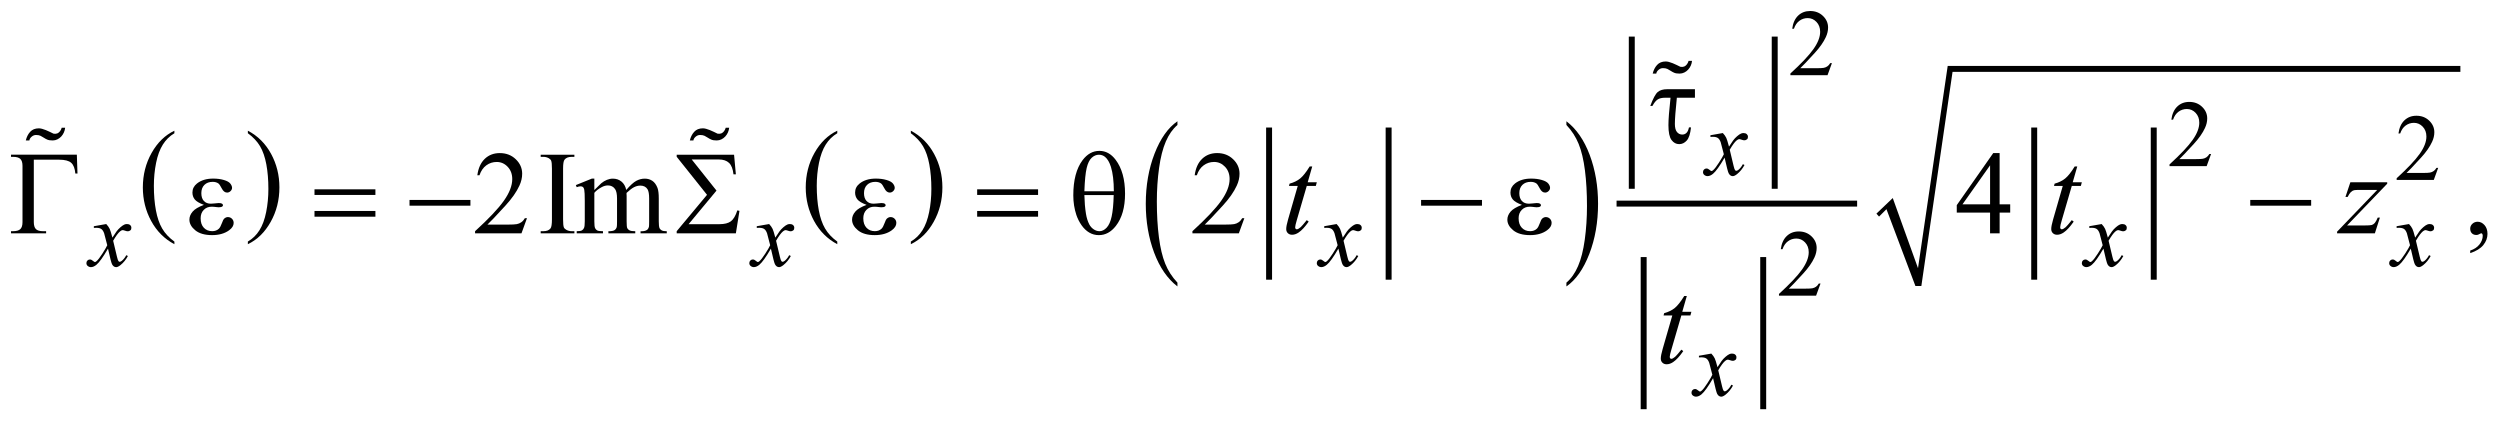 <?xml version="1.0" encoding="UTF-8"?>
<!DOCTYPE svg PUBLIC '-//W3C//DTD SVG 1.0//EN'
          'http://www.w3.org/TR/2001/REC-SVG-20010904/DTD/svg10.dtd'>
<svg stroke-dasharray="none" shape-rendering="auto" xmlns="http://www.w3.org/2000/svg" font-family="'Dialog'" text-rendering="auto" width="358" fill-opacity="1" color-interpolation="auto" color-rendering="auto" preserveAspectRatio="xMidYMid meet" font-size="12px" viewBox="0 0 358 61" fill="black" xmlns:xlink="http://www.w3.org/1999/xlink" stroke="black" image-rendering="auto" stroke-miterlimit="10" stroke-linecap="square" stroke-linejoin="miter" font-style="normal" stroke-width="1" height="61" stroke-dashoffset="0" font-weight="normal" stroke-opacity="1"
><!--Generated by the Batik Graphics2D SVG Generator--><defs id="genericDefs"
  /><g
  ><defs id="defs1"
    ><clipPath clipPathUnits="userSpaceOnUse" id="clipPath1"
      ><path d="M-1 -1 L226.03 -1 L226.03 37.184 L-1 37.184 L-1 -1 Z"
      /></clipPath
      ><clipPath clipPathUnits="userSpaceOnUse" id="clipPath2"
      ><path d="M3.704 -0 L3.704 33.504 L212.065 33.504 L212.065 -0 Z"
      /></clipPath
    ></defs
    ><g transform="scale(1.576,1.576) translate(1,1) matrix(1.08,0,0,1.08,-4,0)"
    ><path d="M17.45 19.399 L17.45 19.62 C16.614 19.176 15.962 18.524 15.496 17.665 C15.03 16.807 14.796 15.867 14.796 14.846 C14.796 13.783 15.041 12.816 15.531 11.943 C16.022 11.07 16.661 10.446 17.449 10.071 L17.449 10.286 C17.054 10.518 16.731 10.836 16.478 11.239 C16.225 11.642 16.036 12.154 15.911 12.773 C15.786 13.393 15.723 14.039 15.723 14.712 C15.723 15.474 15.781 16.162 15.896 16.776 C16.011 17.391 16.188 17.901 16.425 18.305 C16.663 18.71 17.004 19.075 17.45 19.399 Z" stroke="none" clip-path="url(#clipPath2)"
    /></g
    ><g transform="matrix(1.702,0,0,1.702,-4.727,1.576)"
    ><path d="M23.632 10.285 L23.632 10.07 C24.468 10.51 25.12 11.16 25.586 12.019 C26.052 12.878 26.286 13.818 26.286 14.839 C26.286 15.902 26.041 16.869 25.55 17.744 C25.06 18.618 24.421 19.243 23.632 19.619 L23.632 19.398 C24.029 19.166 24.355 18.848 24.608 18.445 C24.861 18.043 25.049 17.532 25.172 16.914 C25.296 16.296 25.358 15.648 25.358 14.972 C25.358 14.214 25.301 13.527 25.187 12.91 C25.073 12.294 24.897 11.783 24.658 11.378 C24.419 10.975 24.077 10.61 23.632 10.285 Z" stroke="none" clip-path="url(#clipPath2)"
    /></g
    ><g transform="matrix(1.702,0,0,1.702,-4.727,1.576)"
    ><path d="M73.223 19.399 L73.223 19.62 C72.387 19.176 71.735 18.524 71.269 17.665 C70.803 16.807 70.569 15.867 70.569 14.846 C70.569 13.783 70.814 12.816 71.304 11.943 C71.795 11.07 72.434 10.446 73.222 10.071 L73.222 10.286 C72.827 10.518 72.504 10.836 72.251 11.239 C71.998 11.642 71.809 12.154 71.684 12.773 C71.559 13.393 71.496 14.039 71.496 14.712 C71.496 15.474 71.554 16.162 71.669 16.776 C71.784 17.391 71.961 17.901 72.198 18.305 C72.436 18.71 72.777 19.075 73.223 19.399 Z" stroke="none" clip-path="url(#clipPath2)"
    /></g
    ><g transform="matrix(1.702,0,0,1.702,-4.727,1.576)"
    ><path d="M79.413 10.285 L79.413 10.07 C80.249 10.51 80.901 11.16 81.367 12.019 C81.833 12.878 82.067 13.818 82.067 14.839 C82.067 15.902 81.822 16.869 81.331 17.744 C80.841 18.618 80.202 19.243 79.413 19.619 L79.413 19.398 C79.81 19.166 80.136 18.848 80.389 18.445 C80.642 18.043 80.83 17.532 80.953 16.914 C81.077 16.296 81.139 15.648 81.139 14.972 C81.139 14.214 81.082 13.527 80.968 12.91 C80.854 12.294 80.678 11.783 80.439 11.378 C80.2 10.975 79.858 10.61 79.413 10.285 Z" stroke="none" clip-path="url(#clipPath2)"
    /></g
    ><g stroke-width="0.5" transform="matrix(1.702,0,0,1.702,-4.727,1.576)"
    ><line y2="22.356" fill="none" x1="109.554" clip-path="url(#clipPath2)" x2="109.554" y1="10.054"
    /></g
    ><g stroke-width="0.5" transform="matrix(1.702,0,0,1.702,-4.727,1.576)"
    ><line y2="22.356" fill="none" x1="119.611" clip-path="url(#clipPath2)" x2="119.611" y1="10.054"
    /></g
    ><g stroke-width="0.5" transform="matrix(1.702,0,0,1.702,-4.727,1.576)"
    ><path d="M101.842 22.853 L101.842 23.173 C101.003 22.527 100.349 21.579 99.881 20.329 C99.413 19.079 99.179 17.711 99.179 16.225 C99.179 14.679 99.425 13.271 99.917 12.001 C100.409 10.731 101.051 9.823 101.842 9.276 L101.842 9.589 C101.446 9.927 101.121 10.39 100.867 10.976 C100.613 11.562 100.423 12.307 100.298 13.209 C100.173 14.111 100.11 15.052 100.11 16.03 C100.11 17.139 100.168 18.14 100.284 19.035 C100.4 19.93 100.576 20.672 100.815 21.261 C101.053 21.85 101.395 22.381 101.842 22.853 Z" stroke="none" clip-path="url(#clipPath2)"
    /></g
    ><g stroke-width="0.5" transform="matrix(1.702,0,0,1.702,-4.727,1.576)"
    ><path d="M134.569 9.589 L134.569 9.276 C135.409 9.917 136.062 10.863 136.53 12.113 C136.998 13.363 137.232 14.732 137.232 16.217 C137.232 17.763 136.986 19.172 136.494 20.445 C136.002 21.718 135.36 22.628 134.569 23.174 L134.569 22.854 C134.968 22.516 135.295 22.054 135.548 21.467 C135.802 20.881 135.99 20.138 136.114 19.238 C136.238 18.339 136.3 17.397 136.3 16.413 C136.3 15.309 136.243 14.309 136.129 13.412 C136.015 12.515 135.838 11.772 135.599 11.183 C135.359 10.592 135.017 10.062 134.569 9.589 Z" stroke="none" clip-path="url(#clipPath2)"
    /></g
    ><g stroke-width="0.5" transform="matrix(1.702,0,0,1.702,-4.727,1.576)"
    ><line y2="14.707" fill="none" x1="140.069" clip-path="url(#clipPath2)" x2="140.069" y1="2.403"
    /></g
    ><g stroke-width="0.5" transform="matrix(1.702,0,0,1.702,-4.727,1.576)"
    ><line y2="14.707" fill="none" x1="152.095" clip-path="url(#clipPath2)" x2="152.095" y1="2.403"
    /></g
    ><g stroke-width="0.5" transform="matrix(1.702,0,0,1.702,-4.727,1.576)"
    ><line y2="33.254" fill="none" x1="141.069" clip-path="url(#clipPath2)" x2="141.069" y1="20.952"
    /></g
    ><g stroke-width="0.5" transform="matrix(1.702,0,0,1.702,-4.727,1.576)"
    ><line y2="33.254" fill="none" x1="151.127" clip-path="url(#clipPath2)" x2="151.127" y1="20.952"
    /></g
    ><g stroke-width="0.5" transform="matrix(1.702,0,0,1.702,-4.727,1.576)"
    ><line y2="16.205" fill="none" x1="139.039" clip-path="url(#clipPath2)" x2="158.779" y1="16.205"
    /></g
    ><g stroke-width="0.5" transform="matrix(1.702,0,0,1.702,-4.727,1.576)"
    ><line y2="22.356" fill="none" x1="173.928" clip-path="url(#clipPath2)" x2="173.928" y1="10.054"
    /></g
    ><g stroke-width="0.5" transform="matrix(1.702,0,0,1.702,-4.727,1.576)"
    ><line y2="22.356" fill="none" x1="183.985" clip-path="url(#clipPath2)" x2="183.985" y1="10.054"
    /></g
    ><g stroke-width="0.5" transform="matrix(1.702,0,0,1.702,-4.727,1.576)"
    ><path d="M161.497 16.673 L160.872 17.297 L160.653 17.048 L162.027 15.737 L164.151 21.638 L166.65 4.62 L209.785 4.62 L209.785 5.12 L167.057 5.12 L164.433 23.137 L163.933 23.137 Z" fill-rule="evenodd" clip-path="url(#clipPath2)" stroke="none"
    /></g
    ><g stroke-width="0.5" transform="matrix(1.702,0,0,1.702,-4.727,1.576)"
    ><path d="M145.383 6.581 L145.383 7.298 L143.861 7.298 C143.75 8.368 143.695 9.102 143.695 9.499 C143.695 9.814 143.755 10.043 143.873 10.184 C143.992 10.326 144.141 10.396 144.32 10.396 C144.453 10.396 144.568 10.351 144.666 10.259 C144.764 10.168 144.836 10.012 144.881 9.791 L145.052 9.791 C144.996 10.325 144.878 10.693 144.696 10.896 C144.514 11.099 144.301 11.201 144.057 11.201 C143.799 11.201 143.585 11.085 143.412 10.852 C143.239 10.62 143.153 10.204 143.153 9.605 C143.153 9.134 143.212 8.364 143.329 7.297 L142.87 7.297 C142.606 7.297 142.4 7.345 142.251 7.441 C142.101 7.537 141.953 7.718 141.807 7.985 L141.626 7.985 C141.86 7.36 142.07 6.97 142.256 6.814 C142.441 6.658 142.704 6.58 143.046 6.58 L145.383 6.58 Z" stroke="none" clip-path="url(#clipPath2)"
    /></g
    ><g stroke-width="0.5" transform="matrix(1.702,0,0,1.702,-4.727,1.576)"
    ><path d="M9.243 12.091 L9.297 13.676 L9.116 13.676 C9.08 13.25 8.965 12.949 8.77 12.774 C8.575 12.598 8.235 12.51 7.75 12.51 L5.622 12.51 L5.622 17.755 C5.622 18.034 5.681 18.233 5.8 18.35 C5.919 18.467 6.116 18.526 6.393 18.526 L6.657 18.526 L6.657 18.707 L3.704 18.707 L3.704 18.526 L3.875 18.526 C4.161 18.526 4.365 18.467 4.487 18.35 C4.609 18.233 4.67 18.039 4.67 17.77 L4.67 13.027 C4.67 12.757 4.609 12.564 4.489 12.446 C4.368 12.329 4.164 12.27 3.874 12.27 L3.704 12.27 L3.704 12.09 L9.243 12.09 Z" stroke="none" clip-path="url(#clipPath2)"
    /></g
    ><g stroke-width="0.5" transform="matrix(1.702,0,0,1.702,-4.727,1.576)"
    ><path d="M19.934 16.311 C19.55 16.167 19.293 16.015 19.163 15.853 C19.033 15.69 18.968 15.496 18.968 15.272 C18.968 14.969 19.095 14.717 19.349 14.515 C19.694 14.24 20.148 14.1 20.711 14.1 C21.046 14.1 21.347 14.139 21.614 14.218 C21.881 14.296 22.062 14.398 22.158 14.523 C22.254 14.648 22.302 14.766 22.302 14.877 C22.302 14.979 22.26 15.07 22.175 15.152 C22.091 15.236 21.993 15.277 21.882 15.277 C21.703 15.277 21.554 15.16 21.436 14.927 C21.318 14.694 21.219 14.552 21.141 14.501 C21.014 14.416 20.858 14.374 20.673 14.374 C20.38 14.374 20.147 14.459 19.975 14.63 C19.803 14.8 19.717 15.032 19.717 15.325 C19.717 15.611 19.788 15.831 19.931 15.983 C20.075 16.136 20.271 16.212 20.522 16.212 C20.606 16.212 20.699 16.205 20.8 16.192 C20.959 16.17 21.085 16.158 21.175 16.158 C21.315 16.158 21.41 16.176 21.461 16.212 C21.511 16.248 21.537 16.29 21.537 16.339 C21.537 16.388 21.516 16.425 21.474 16.451 C21.415 16.493 21.313 16.514 21.166 16.514 C21.133 16.514 21.08 16.509 21.005 16.499 C20.836 16.477 20.698 16.465 20.59 16.465 C20.317 16.465 20.093 16.554 19.919 16.734 C19.745 16.913 19.658 17.148 19.658 17.441 C19.658 17.783 19.748 18.048 19.929 18.239 C20.11 18.429 20.343 18.524 20.63 18.524 C20.861 18.524 21.049 18.455 21.196 18.314 C21.28 18.233 21.37 18.064 21.465 17.807 C21.527 17.638 21.577 17.534 21.616 17.494 C21.72 17.39 21.83 17.338 21.948 17.338 C22.085 17.338 22.2 17.385 22.295 17.48 C22.39 17.575 22.437 17.692 22.437 17.832 C22.437 18.057 22.309 18.263 22.051 18.451 C21.677 18.722 21.2 18.856 20.621 18.856 C20.009 18.856 19.538 18.721 19.208 18.451 C18.878 18.181 18.713 17.882 18.713 17.554 C18.713 17.32 18.801 17.097 18.979 16.885 C19.152 16.675 19.472 16.484 19.934 16.311 Z" stroke="none" clip-path="url(#clipPath2)"
    /></g
    ><g stroke-width="0.5" transform="matrix(1.702,0,0,1.702,-4.727,1.576)"
    ><path d="M29.238 15.003 L34.363 15.003 L34.363 15.476 L29.238 15.476 L29.238 15.003 ZM29.238 16.824 L34.363 16.824 L34.363 17.306 L29.238 17.306 L29.238 16.824 Z" stroke="none" clip-path="url(#clipPath2)"
    /></g
    ><g stroke-width="0.5" transform="matrix(1.702,0,0,1.702,-4.727,1.576)"
    ><path d="M37.232 15.896 L42.357 15.896 L42.357 16.379 L37.232 16.379 L37.232 15.896 Z" stroke="none" clip-path="url(#clipPath2)"
    /></g
    ><g stroke-width="0.5" transform="matrix(1.702,0,0,1.702,-4.727,1.576)"
    ><path d="M64.69 18.707 L59.712 18.707 L59.712 18.526 L62.264 15.466 L59.712 12.266 L59.712 12.091 L64.539 12.091 L64.69 13.74 L64.49 13.74 C64.441 13.291 64.317 12.971 64.116 12.779 C63.915 12.587 63.627 12.491 63.25 12.491 L60.976 12.491 L63.06 15.111 L60.713 17.936 L63.299 17.936 C63.732 17.936 64.056 17.854 64.273 17.692 C64.489 17.529 64.669 17.223 64.813 16.775 L64.993 16.814 L64.69 18.707 Z" stroke="none" clip-path="url(#clipPath2)"
    /></g
    ><g stroke-width="0.5" transform="matrix(1.702,0,0,1.702,-4.727,1.576)"
    ><path d="M75.688 16.311 C75.304 16.167 75.047 16.015 74.917 15.853 C74.787 15.69 74.722 15.496 74.722 15.272 C74.722 14.969 74.849 14.717 75.103 14.515 C75.448 14.24 75.902 14.1 76.465 14.1 C76.8 14.1 77.101 14.139 77.368 14.218 C77.635 14.296 77.816 14.398 77.912 14.523 C78.008 14.648 78.056 14.766 78.056 14.877 C78.056 14.979 78.014 15.07 77.929 15.152 C77.845 15.236 77.747 15.277 77.636 15.277 C77.457 15.277 77.308 15.16 77.19 14.927 C77.072 14.694 76.973 14.552 76.895 14.501 C76.768 14.416 76.612 14.374 76.427 14.374 C76.134 14.374 75.901 14.459 75.729 14.63 C75.557 14.8 75.471 15.032 75.471 15.325 C75.471 15.611 75.542 15.831 75.685 15.983 C75.829 16.136 76.025 16.212 76.276 16.212 C76.36 16.212 76.453 16.205 76.554 16.192 C76.713 16.17 76.839 16.158 76.929 16.158 C77.069 16.158 77.164 16.176 77.215 16.212 C77.265 16.248 77.291 16.29 77.291 16.339 C77.291 16.388 77.27 16.425 77.228 16.451 C77.169 16.493 77.067 16.514 76.92 16.514 C76.887 16.514 76.834 16.509 76.759 16.499 C76.59 16.477 76.452 16.465 76.344 16.465 C76.071 16.465 75.847 16.554 75.673 16.734 C75.499 16.913 75.412 17.148 75.412 17.441 C75.412 17.783 75.502 18.048 75.683 18.239 C75.864 18.429 76.097 18.524 76.384 18.524 C76.615 18.524 76.803 18.455 76.95 18.314 C77.034 18.233 77.124 18.064 77.219 17.807 C77.281 17.638 77.331 17.534 77.37 17.494 C77.474 17.39 77.584 17.338 77.702 17.338 C77.839 17.338 77.954 17.385 78.049 17.48 C78.144 17.575 78.191 17.692 78.191 17.832 C78.191 18.057 78.063 18.263 77.805 18.451 C77.431 18.722 76.954 18.856 76.375 18.856 C75.763 18.856 75.292 18.721 74.962 18.451 C74.632 18.181 74.467 17.882 74.467 17.554 C74.467 17.32 74.555 17.097 74.733 16.885 C74.906 16.675 75.226 16.484 75.688 16.311 Z" stroke="none" clip-path="url(#clipPath2)"
    /></g
    ><g stroke-width="0.5" transform="matrix(1.702,0,0,1.702,-4.727,1.576)"
    ><path d="M84.992 15.003 L90.117 15.003 L90.117 15.476 L84.992 15.476 L84.992 15.003 ZM84.992 16.824 L90.117 16.824 L90.117 17.306 L84.992 17.306 L84.992 16.824 Z" stroke="none" clip-path="url(#clipPath2)"
    /></g
    ><g stroke-width="0.5" transform="matrix(1.702,0,0,1.702,-4.727,1.576)"
    ><path d="M93.081 15.511 C93.081 14.23 93.341 13.242 93.862 12.549 C94.256 12.028 94.727 11.768 95.277 11.768 C95.811 11.768 96.266 12.018 96.644 12.519 C97.171 13.218 97.435 14.17 97.435 15.373 C97.435 16.518 97.176 17.422 96.659 18.086 C96.256 18.6 95.781 18.857 95.234 18.857 C94.938 18.857 94.668 18.786 94.424 18.642 C94.18 18.499 93.964 18.292 93.775 18.023 C93.586 17.752 93.442 17.466 93.34 17.164 C93.167 16.644 93.081 16.093 93.081 15.511 ZM96.492 15.165 C96.489 14.316 96.408 13.635 96.248 13.121 C96.124 12.727 95.96 12.446 95.755 12.277 C95.605 12.153 95.433 12.092 95.237 12.092 C95.016 12.092 94.813 12.178 94.627 12.35 C94.441 12.522 94.301 12.81 94.205 13.214 C94.109 13.617 94.045 14.268 94.013 15.166 L96.492 15.166 ZM94.013 15.486 C94.026 16.066 94.07 16.586 94.144 17.048 C94.2 17.4 94.295 17.705 94.432 17.966 C94.514 18.121 94.632 18.254 94.788 18.363 C94.944 18.471 95.112 18.526 95.29 18.526 C95.498 18.526 95.696 18.428 95.883 18.233 C96.07 18.039 96.212 17.724 96.307 17.292 C96.403 16.859 96.461 16.258 96.48 15.486 L94.013 15.486 Z" stroke="none" clip-path="url(#clipPath2)"
    /></g
    ><g stroke-width="0.5" transform="matrix(1.702,0,0,1.702,-4.727,1.576)"
    ><path d="M122.342 15.896 L127.466 15.896 L127.466 16.379 L122.342 16.379 L122.342 15.896 Z" stroke="none" clip-path="url(#clipPath2)"
    /></g
    ><g stroke-width="0.5" transform="matrix(1.702,0,0,1.702,-4.727,1.576)"
    ><path d="M130.827 16.311 C130.443 16.167 130.186 16.015 130.056 15.853 C129.925 15.69 129.861 15.496 129.861 15.272 C129.861 14.969 129.988 14.717 130.241 14.515 C130.587 14.24 131.04 14.1 131.603 14.1 C131.938 14.1 132.239 14.139 132.505 14.218 C132.773 14.296 132.953 14.398 133.05 14.523 C133.146 14.648 133.194 14.766 133.194 14.877 C133.194 14.979 133.152 15.07 133.067 15.152 C132.982 15.236 132.884 15.277 132.774 15.277 C132.595 15.277 132.447 15.16 132.328 14.927 C132.209 14.694 132.111 14.552 132.033 14.501 C131.906 14.416 131.75 14.374 131.564 14.374 C131.271 14.374 131.039 14.459 130.866 14.63 C130.694 14.8 130.607 15.032 130.607 15.325 C130.607 15.611 130.679 15.831 130.822 15.983 C130.966 16.136 131.162 16.212 131.413 16.212 C131.498 16.212 131.59 16.205 131.691 16.192 C131.85 16.17 131.975 16.158 132.067 16.158 C132.207 16.158 132.301 16.176 132.352 16.212 C132.403 16.248 132.427 16.29 132.427 16.339 C132.427 16.388 132.406 16.425 132.364 16.451 C132.305 16.493 132.204 16.514 132.057 16.514 C132.024 16.514 131.97 16.509 131.896 16.499 C131.726 16.477 131.588 16.465 131.481 16.465 C131.208 16.465 130.984 16.554 130.81 16.734 C130.635 16.913 130.548 17.148 130.548 17.441 C130.548 17.783 130.639 18.048 130.819 18.239 C130.999 18.43 131.233 18.524 131.519 18.524 C131.749 18.524 131.939 18.455 132.085 18.314 C132.169 18.233 132.259 18.064 132.353 17.807 C132.416 17.638 132.465 17.534 132.504 17.494 C132.608 17.39 132.719 17.338 132.836 17.338 C132.973 17.338 133.088 17.385 133.183 17.48 C133.278 17.575 133.325 17.692 133.325 17.832 C133.325 18.057 133.196 18.263 132.939 18.451 C132.565 18.722 132.088 18.856 131.509 18.856 C130.897 18.856 130.426 18.721 130.096 18.451 C129.766 18.181 129.601 17.882 129.601 17.554 C129.601 17.32 129.69 17.097 129.867 16.885 C130.046 16.675 130.365 16.484 130.827 16.311 Z" stroke="none" clip-path="url(#clipPath2)"
    /></g
    ><g stroke-width="0.5" transform="matrix(1.702,0,0,1.702,-4.727,1.576)"
    ><path d="M192.105 15.896 L197.229 15.896 L197.229 16.379 L192.105 16.379 L192.105 15.896 Z" stroke="none" clip-path="url(#clipPath2)"
    /></g
    ><g stroke-width="0.5" transform="matrix(1.702,0,0,1.702,-4.727,1.576)"
    ><path d="M145.035 4.592 C144.977 4.721 144.903 4.836 144.809 4.936 C144.716 5.036 144.608 5.116 144.485 5.176 C144.361 5.236 144.23 5.266 144.089 5.266 C143.896 5.266 143.746 5.243 143.64 5.196 C143.534 5.15 143.435 5.096 143.345 5.036 C143.255 4.976 143.163 4.923 143.07 4.876 C142.977 4.83 142.85 4.806 142.69 4.806 C142.557 4.806 142.434 4.854 142.321 4.951 C142.208 5.048 142.144 5.152 142.131 5.265 L141.831 5.265 C141.897 4.979 142.019 4.737 142.196 4.541 C142.373 4.344 142.617 4.246 142.93 4.246 C143.01 4.246 143.1 4.26 143.2 4.287 C143.301 4.314 143.405 4.35 143.515 4.394 C143.624 4.438 143.735 4.487 143.845 4.541 C143.954 4.596 144.06 4.646 144.159 4.694 C144.265 4.715 144.372 4.708 144.478 4.673 C144.572 4.632 144.65 4.568 144.713 4.48 C144.776 4.392 144.821 4.297 144.848 4.196 L145.138 4.196 C145.126 4.332 145.091 4.463 145.035 4.592 Z" stroke="none" clip-path="url(#clipPath2)"
    /></g
    ><g stroke-width="0.5" transform="matrix(1.702,0,0,1.702,-4.727,1.576)"
    ><path d="M8.153 10.217 C8.096 10.346 8.021 10.461 7.928 10.561 C7.834 10.661 7.726 10.741 7.603 10.801 C7.48 10.861 7.348 10.891 7.208 10.891 C7.015 10.891 6.865 10.868 6.758 10.821 C6.651 10.775 6.553 10.721 6.463 10.661 C6.373 10.601 6.281 10.548 6.188 10.501 C6.094 10.455 5.968 10.431 5.808 10.431 C5.675 10.431 5.551 10.479 5.438 10.576 C5.325 10.673 5.262 10.777 5.249 10.89 L4.949 10.89 C5.016 10.604 5.137 10.362 5.314 10.166 C5.491 9.97 5.736 9.872 6.049 9.872 C6.129 9.872 6.219 9.886 6.319 9.913 C6.419 9.94 6.524 9.976 6.634 10.02 C6.744 10.064 6.854 10.113 6.964 10.167 C7.074 10.222 7.179 10.272 7.279 10.32 C7.385 10.341 7.492 10.334 7.599 10.299 C7.692 10.258 7.77 10.194 7.834 10.106 C7.897 10.018 7.942 9.923 7.969 9.822 L8.259 9.822 C8.245 9.957 8.209 10.088 8.153 10.217 Z" stroke="none" clip-path="url(#clipPath2)"
    /></g
    ><g stroke-width="0.5" transform="matrix(1.702,0,0,1.702,-4.727,1.576)"
    ><path d="M64.022 10.217 C63.965 10.346 63.89 10.461 63.797 10.561 C63.703 10.661 63.595 10.741 63.472 10.801 C63.349 10.861 63.217 10.891 63.077 10.891 C62.884 10.891 62.734 10.868 62.627 10.821 C62.52 10.775 62.422 10.721 62.332 10.661 C62.242 10.601 62.15 10.548 62.057 10.501 C61.963 10.455 61.837 10.431 61.677 10.431 C61.544 10.431 61.42 10.479 61.307 10.576 C61.194 10.673 61.131 10.777 61.118 10.89 L60.818 10.89 C60.885 10.604 61.006 10.362 61.183 10.166 C61.359 9.969 61.604 9.871 61.917 9.871 C61.997 9.871 62.087 9.885 62.187 9.912 C62.287 9.939 62.392 9.975 62.502 10.019 C62.612 10.063 62.722 10.112 62.832 10.166 C62.942 10.221 63.047 10.271 63.147 10.319 C63.253 10.34 63.36 10.333 63.467 10.298 C63.56 10.257 63.638 10.193 63.702 10.105 C63.765 10.017 63.81 9.922 63.837 9.821 L64.127 9.821 C64.114 9.957 64.079 10.088 64.022 10.217 Z" stroke="none" clip-path="url(#clipPath2)"
    /></g
    ><g stroke-width="0.5" transform="matrix(1.702,0,0,1.702,-4.727,1.576)"
    ><path d="M156.909 4.383 L156.538 5.402 L153.415 5.402 L153.415 5.257 C154.334 4.419 154.98 3.735 155.355 3.204 C155.73 2.673 155.918 2.188 155.918 1.748 C155.918 1.412 155.814 1.137 155.609 0.92 C155.403 0.704 155.157 0.596 154.871 0.596 C154.611 0.596 154.377 0.672 154.171 0.824 C153.964 0.976 153.811 1.199 153.712 1.493 L153.567 1.493 C153.631 1.012 153.799 0.642 154.069 0.385 C154.338 0.129 154.675 0 155.078 0 C155.508 0 155.866 0.138 156.154 0.414 C156.441 0.69 156.585 1.015 156.585 1.39 C156.585 1.658 156.522 1.926 156.397 2.194 C156.205 2.615 155.892 3.062 155.46 3.533 C154.812 4.241 154.407 4.668 154.245 4.813 L155.628 4.813 C155.909 4.813 156.107 4.803 156.219 4.782 C156.332 4.761 156.435 4.719 156.526 4.655 C156.618 4.592 156.697 4.501 156.764 4.384 L156.909 4.384 Z" stroke="none" clip-path="url(#clipPath2)"
    /></g
    ><g stroke-width="0.5" transform="matrix(1.702,0,0,1.702,-4.727,1.576)"
    ><path d="M188.808 12.032 L188.437 13.051 L185.314 13.051 L185.314 12.906 C186.233 12.068 186.879 11.384 187.254 10.853 C187.629 10.322 187.817 9.837 187.817 9.397 C187.817 9.061 187.713 8.786 187.508 8.569 C187.302 8.353 187.056 8.245 186.77 8.245 C186.51 8.245 186.276 8.321 186.07 8.473 C185.863 8.625 185.71 8.848 185.611 9.142 L185.466 9.142 C185.53 8.661 185.698 8.291 185.968 8.034 C186.237 7.777 186.573 7.648 186.977 7.648 C187.407 7.648 187.765 7.786 188.053 8.062 C188.34 8.338 188.484 8.663 188.484 9.038 C188.484 9.306 188.421 9.574 188.296 9.842 C188.104 10.263 187.791 10.71 187.359 11.181 C186.711 11.889 186.306 12.316 186.144 12.461 L187.527 12.461 C187.808 12.461 188.006 12.451 188.118 12.43 C188.231 12.409 188.334 12.367 188.425 12.303 C188.517 12.24 188.596 12.149 188.663 12.032 L188.808 12.032 Z" stroke="none" clip-path="url(#clipPath2)"
    /></g
    ><g stroke-width="0.5" transform="matrix(1.702,0,0,1.702,-4.727,1.576)"
    ><path d="M207.917 13.196 L207.546 14.215 L204.423 14.215 L204.423 14.07 C205.342 13.232 205.988 12.548 206.363 12.017 C206.738 11.486 206.926 11.001 206.926 10.561 C206.926 10.225 206.822 9.95 206.617 9.733 C206.411 9.517 206.165 9.409 205.879 9.409 C205.619 9.409 205.385 9.485 205.179 9.637 C204.972 9.789 204.819 10.012 204.72 10.306 L204.575 10.306 C204.639 9.825 204.807 9.455 205.077 9.198 C205.346 8.941 205.682 8.812 206.086 8.812 C206.516 8.812 206.874 8.95 207.162 9.226 C207.449 9.502 207.593 9.827 207.593 10.202 C207.593 10.47 207.53 10.738 207.405 11.006 C207.213 11.427 206.9 11.874 206.468 12.345 C205.82 13.053 205.415 13.48 205.253 13.625 L206.636 13.625 C206.917 13.625 207.115 13.615 207.227 13.594 C207.34 13.573 207.443 13.531 207.534 13.467 C207.626 13.404 207.705 13.313 207.772 13.196 L207.917 13.196 Z" stroke="none" clip-path="url(#clipPath2)"
    /></g
    ><g stroke-width="0.5" transform="matrix(1.702,0,0,1.702,-4.727,1.576)"
    ><path d="M155.948 22.93 L155.577 23.949 L152.454 23.949 L152.454 23.804 C153.373 22.966 154.019 22.282 154.394 21.751 C154.769 21.22 154.957 20.734 154.957 20.295 C154.957 19.959 154.853 19.684 154.648 19.468 C154.442 19.251 154.196 19.144 153.91 19.144 C153.65 19.144 153.416 19.22 153.21 19.373 C153.003 19.525 152.85 19.748 152.751 20.042 L152.606 20.042 C152.67 19.561 152.838 19.191 153.108 18.934 C153.377 18.676 153.713 18.547 154.117 18.547 C154.547 18.547 154.905 18.686 155.193 18.961 C155.48 19.236 155.624 19.563 155.624 19.937 C155.624 20.206 155.561 20.473 155.436 20.742 C155.244 21.163 154.931 21.609 154.499 22.081 C153.851 22.788 153.446 23.215 153.284 23.36 L154.667 23.36 C154.948 23.36 155.146 23.35 155.258 23.33 C155.371 23.309 155.474 23.267 155.565 23.203 C155.657 23.139 155.736 23.049 155.803 22.932 L155.948 22.932 Z" stroke="none" clip-path="url(#clipPath2)"
    /></g
    ><g stroke-width="0.5" transform="matrix(1.702,0,0,1.702,-4.727,1.576)"
    ><path d="M47.115 17.433 L46.652 18.707 L42.748 18.707 L42.748 18.526 C43.896 17.479 44.705 16.624 45.173 15.96 C45.642 15.297 45.876 14.689 45.876 14.14 C45.876 13.721 45.747 13.376 45.49 13.106 C45.233 12.836 44.926 12.701 44.568 12.701 C44.243 12.701 43.951 12.796 43.692 12.986 C43.433 13.176 43.242 13.455 43.118 13.823 L42.938 13.823 C43.019 13.221 43.228 12.76 43.565 12.437 C43.902 12.115 44.322 11.954 44.827 11.954 C45.364 11.954 45.812 12.126 46.171 12.471 C46.531 12.816 46.711 13.222 46.711 13.691 C46.711 14.026 46.633 14.361 46.477 14.696 C46.236 15.223 45.846 15.781 45.306 16.37 C44.496 17.255 43.99 17.788 43.788 17.971 L45.516 17.971 C45.868 17.971 46.114 17.957 46.255 17.932 C46.397 17.906 46.525 17.853 46.638 17.773 C46.752 17.694 46.851 17.581 46.936 17.434 L47.115 17.434 Z" stroke="none" clip-path="url(#clipPath2)"
    /></g
    ><g stroke-width="0.5" transform="matrix(1.702,0,0,1.702,-4.727,1.576)"
    ><path d="M51.104 18.526 L51.104 18.707 L48.269 18.707 L48.269 18.526 L48.503 18.526 C48.776 18.526 48.975 18.447 49.098 18.287 C49.176 18.183 49.215 17.933 49.215 17.536 L49.215 13.262 C49.215 12.927 49.194 12.706 49.152 12.598 C49.119 12.516 49.053 12.447 48.952 12.388 C48.809 12.31 48.659 12.271 48.503 12.271 L48.269 12.271 L48.269 12.091 L51.104 12.091 L51.104 12.271 L50.865 12.271 C50.595 12.271 50.398 12.351 50.275 12.51 C50.193 12.614 50.153 12.864 50.153 13.261 L50.153 17.535 C50.153 17.87 50.174 18.091 50.216 18.198 C50.248 18.28 50.317 18.349 50.421 18.408 C50.561 18.486 50.709 18.525 50.865 18.525 L51.104 18.525 Z" stroke="none" clip-path="url(#clipPath2)"
    /></g
    ><g stroke-width="0.5" transform="matrix(1.702,0,0,1.702,-4.727,1.576)"
    ><path d="M52.788 15.057 C53.114 14.732 53.306 14.544 53.364 14.495 C53.51 14.372 53.668 14.276 53.837 14.207 C54.006 14.139 54.174 14.104 54.34 14.104 C54.62 14.104 54.861 14.186 55.062 14.348 C55.264 14.511 55.399 14.746 55.467 15.056 C55.802 14.666 56.085 14.41 56.316 14.287 C56.547 14.164 56.784 14.104 57.028 14.104 C57.265 14.104 57.476 14.165 57.66 14.287 C57.844 14.409 57.99 14.608 58.097 14.885 C58.168 15.074 58.204 15.369 58.204 15.774 L58.204 17.696 C58.204 17.975 58.225 18.168 58.267 18.271 C58.299 18.343 58.36 18.404 58.448 18.455 C58.536 18.505 58.679 18.53 58.877 18.53 L58.877 18.706 L56.671 18.706 L56.671 18.53 L56.764 18.53 C56.956 18.53 57.106 18.493 57.213 18.418 C57.288 18.366 57.341 18.283 57.374 18.169 C57.387 18.114 57.394 17.956 57.394 17.696 L57.394 15.774 C57.394 15.409 57.35 15.152 57.262 15.003 C57.135 14.795 56.931 14.69 56.652 14.69 C56.48 14.69 56.306 14.733 56.132 14.819 C55.958 14.906 55.747 15.066 55.5 15.299 L55.49 15.354 L55.5 15.563 L55.5 17.696 C55.5 18.002 55.517 18.192 55.551 18.266 C55.585 18.341 55.649 18.404 55.743 18.454 C55.838 18.504 55.998 18.529 56.226 18.529 L56.226 18.705 L53.966 18.705 L53.966 18.529 C54.213 18.529 54.383 18.5 54.476 18.441 C54.569 18.382 54.633 18.295 54.668 18.177 C54.685 18.122 54.692 17.961 54.692 17.695 L54.692 15.773 C54.692 15.408 54.638 15.146 54.531 14.987 C54.387 14.779 54.187 14.675 53.93 14.675 C53.754 14.675 53.58 14.722 53.408 14.816 C53.138 14.959 52.929 15.121 52.783 15.298 L52.783 17.694 C52.783 17.987 52.804 18.176 52.844 18.264 C52.885 18.352 52.945 18.418 53.025 18.462 C53.105 18.506 53.267 18.527 53.511 18.527 L53.511 18.703 L51.3 18.703 L51.3 18.527 C51.505 18.527 51.648 18.506 51.729 18.462 C51.811 18.418 51.873 18.348 51.915 18.252 C51.957 18.156 51.978 17.97 51.978 17.693 L51.978 15.985 C51.978 15.494 51.963 15.177 51.934 15.034 C51.912 14.927 51.875 14.853 51.827 14.812 C51.779 14.771 51.712 14.75 51.627 14.75 C51.536 14.75 51.427 14.774 51.3 14.823 L51.227 14.647 L52.574 14.101 L52.783 14.101 L52.783 15.057 Z" stroke="none" clip-path="url(#clipPath2)"
    /></g
    ><g stroke-width="0.5" transform="matrix(1.702,0,0,1.702,-4.727,1.576)"
    ><path d="M107.472 17.433 L107.008 18.706 L103.104 18.706 L103.104 18.525 C104.252 17.478 105.061 16.623 105.529 15.959 C105.998 15.296 106.232 14.688 106.232 14.139 C106.232 13.72 106.103 13.375 105.846 13.105 C105.589 12.835 105.282 12.7 104.924 12.7 C104.599 12.7 104.307 12.795 104.048 12.985 C103.789 13.175 103.598 13.454 103.474 13.822 L103.294 13.822 C103.375 13.22 103.584 12.759 103.921 12.436 C104.258 12.114 104.678 11.953 105.183 11.953 C105.72 11.953 106.168 12.125 106.527 12.47 C106.887 12.815 107.067 13.221 107.067 13.69 C107.067 14.025 106.989 14.36 106.833 14.695 C106.592 15.222 106.202 15.78 105.662 16.369 C104.852 17.254 104.346 17.787 104.144 17.97 L105.872 17.97 C106.224 17.97 106.47 17.956 106.611 17.931 C106.753 17.905 106.88 17.852 106.994 17.772 C107.108 17.693 107.207 17.58 107.292 17.433 L107.472 17.433 Z" stroke="none" clip-path="url(#clipPath2)"
    /></g
    ><g stroke-width="0.5" transform="matrix(1.702,0,0,1.702,-4.727,1.576)"
    ><path d="M171.908 16.267 L171.908 16.959 L171.019 16.959 L171.019 18.706 L170.214 18.706 L170.214 16.959 L167.412 16.959 L167.412 16.335 L170.481 11.954 L171.018 11.954 L171.018 16.267 L171.908 16.267 ZM170.215 16.267 L170.215 12.983 L167.892 16.267 L170.215 16.267 Z" stroke="none" clip-path="url(#clipPath2)"
    /></g
    ><g stroke-width="0.5" transform="matrix(1.702,0,0,1.702,-4.727,1.576)"
    ><path d="M210.612 20.371 L210.612 20.156 C210.947 20.046 211.207 19.874 211.39 19.641 C211.573 19.408 211.665 19.162 211.665 18.902 C211.665 18.84 211.65 18.788 211.621 18.746 C211.599 18.717 211.576 18.702 211.553 18.702 C211.518 18.702 211.44 18.734 211.319 18.8 C211.26 18.829 211.199 18.844 211.133 18.844 C210.974 18.844 210.847 18.797 210.753 18.702 C210.658 18.607 210.611 18.477 210.611 18.311 C210.611 18.152 210.672 18.015 210.794 17.902 C210.916 17.788 211.065 17.731 211.24 17.731 C211.455 17.731 211.646 17.825 211.814 18.011 C211.981 18.199 212.065 18.447 212.065 18.755 C212.065 19.09 211.949 19.401 211.716 19.69 C211.484 19.977 211.116 20.205 210.612 20.371 Z" stroke="none" clip-path="url(#clipPath2)"
    /></g
    ><g stroke-width="0.5" transform="matrix(1.702,0,0,1.702,-4.727,1.576)"
    ><path d="M147.73 10.268 C147.858 10.403 147.955 10.539 148.019 10.674 C148.066 10.768 148.143 11.013 148.249 11.412 L148.593 10.897 C148.684 10.772 148.794 10.653 148.925 10.54 C149.055 10.427 149.169 10.35 149.269 10.308 C149.331 10.282 149.4 10.269 149.475 10.269 C149.587 10.269 149.676 10.299 149.743 10.359 C149.809 10.419 149.843 10.491 149.843 10.577 C149.843 10.676 149.823 10.744 149.784 10.78 C149.712 10.845 149.628 10.878 149.534 10.878 C149.479 10.878 149.421 10.866 149.358 10.843 C149.236 10.801 149.154 10.78 149.113 10.78 C149.05 10.78 148.976 10.817 148.89 10.889 C148.728 11.024 148.536 11.285 148.312 11.673 L148.632 13.016 C148.681 13.222 148.723 13.345 148.757 13.385 C148.79 13.425 148.824 13.446 148.859 13.446 C148.914 13.446 148.977 13.416 149.05 13.356 C149.193 13.236 149.316 13.08 149.416 12.887 L149.553 12.957 C149.389 13.264 149.181 13.519 148.929 13.722 C148.785 13.837 148.664 13.894 148.566 13.894 C148.42 13.894 148.304 13.812 148.218 13.648 C148.163 13.546 148.05 13.109 147.878 12.336 C147.472 13.042 147.147 13.495 146.902 13.698 C146.743 13.828 146.589 13.893 146.441 13.893 C146.337 13.893 146.242 13.855 146.156 13.78 C146.093 13.723 146.062 13.646 146.062 13.55 C146.062 13.465 146.091 13.393 146.148 13.336 C146.206 13.279 146.276 13.25 146.359 13.25 C146.442 13.25 146.531 13.292 146.625 13.375 C146.692 13.435 146.744 13.465 146.781 13.465 C146.812 13.465 146.852 13.444 146.902 13.402 C147.024 13.303 147.191 13.089 147.401 12.762 C147.612 12.434 147.751 12.197 147.815 12.052 C147.654 11.42 147.567 11.085 147.553 11.049 C147.493 10.88 147.415 10.76 147.32 10.69 C147.223 10.62 147.082 10.585 146.894 10.585 C146.833 10.585 146.765 10.588 146.687 10.593 L146.687 10.452 L147.73 10.268 Z" stroke="none" clip-path="url(#clipPath2)"
    /></g
    ><g stroke-width="0.5" transform="matrix(1.702,0,0,1.702,-4.727,1.576)"
    ><path d="M11.716 17.924 C11.843 18.059 11.94 18.195 12.005 18.33 C12.052 18.423 12.129 18.669 12.235 19.067 L12.579 18.551 C12.67 18.426 12.781 18.308 12.911 18.195 C13.041 18.082 13.156 18.004 13.255 17.963 C13.318 17.937 13.386 17.924 13.462 17.924 C13.574 17.924 13.663 17.954 13.73 18.014 C13.797 18.074 13.829 18.147 13.829 18.233 C13.829 18.332 13.809 18.399 13.771 18.435 C13.698 18.5 13.615 18.533 13.521 18.533 C13.466 18.533 13.408 18.521 13.345 18.498 C13.222 18.457 13.14 18.435 13.099 18.435 C13.036 18.435 12.962 18.472 12.876 18.544 C12.714 18.68 12.521 18.942 12.298 19.33 L12.618 20.673 C12.667 20.877 12.709 21 12.743 21.041 C12.777 21.082 12.81 21.102 12.844 21.102 C12.899 21.102 12.963 21.073 13.035 21.012 C13.178 20.893 13.301 20.737 13.402 20.544 L13.539 20.614 C13.375 20.921 13.166 21.176 12.914 21.379 C12.771 21.493 12.65 21.551 12.551 21.551 C12.405 21.551 12.289 21.469 12.203 21.305 C12.148 21.203 12.035 20.767 11.863 19.993 C11.457 20.698 11.132 21.152 10.887 21.355 C10.728 21.485 10.575 21.55 10.427 21.55 C10.323 21.55 10.228 21.512 10.142 21.437 C10.079 21.379 10.048 21.303 10.048 21.207 C10.048 21.121 10.077 21.05 10.134 20.992 C10.192 20.935 10.261 20.906 10.345 20.906 C10.429 20.906 10.517 20.948 10.611 21.031 C10.678 21.092 10.731 21.121 10.767 21.121 C10.798 21.121 10.838 21.1 10.888 21.058 C11.011 20.959 11.177 20.746 11.388 20.418 C11.599 20.09 11.737 19.854 11.802 19.707 C11.64 19.075 11.553 18.741 11.54 18.704 C11.48 18.535 11.402 18.415 11.306 18.346 C11.21 18.276 11.068 18.241 10.88 18.241 C10.82 18.241 10.752 18.243 10.673 18.249 L10.673 18.108 L11.716 17.924 Z" stroke="none" clip-path="url(#clipPath2)"
    /></g
    ><g stroke-width="0.5" transform="matrix(1.702,0,0,1.702,-4.727,1.576)"
    ><path d="M67.491 17.924 C67.618 18.059 67.715 18.195 67.78 18.33 C67.827 18.423 67.904 18.669 68.01 19.067 L68.354 18.551 C68.445 18.426 68.556 18.308 68.686 18.195 C68.816 18.082 68.931 18.004 69.03 17.963 C69.093 17.937 69.161 17.924 69.237 17.924 C69.349 17.924 69.438 17.954 69.505 18.014 C69.572 18.074 69.604 18.147 69.604 18.233 C69.604 18.332 69.584 18.399 69.546 18.435 C69.473 18.5 69.39 18.533 69.296 18.533 C69.241 18.533 69.183 18.521 69.12 18.498 C68.997 18.457 68.915 18.435 68.874 18.435 C68.811 18.435 68.737 18.472 68.651 18.544 C68.49 18.68 68.297 18.941 68.073 19.329 L68.393 20.672 C68.442 20.877 68.484 21 68.518 21.04 C68.552 21.081 68.585 21.101 68.619 21.101 C68.674 21.101 68.738 21.072 68.81 21.011 C68.953 20.892 69.076 20.736 69.177 20.543 L69.314 20.613 C69.15 20.92 68.941 21.175 68.689 21.378 C68.546 21.492 68.425 21.55 68.326 21.55 C68.18 21.55 68.064 21.468 67.978 21.304 C67.923 21.202 67.81 20.766 67.638 19.992 C67.232 20.697 66.907 21.151 66.662 21.354 C66.503 21.484 66.35 21.549 66.202 21.549 C66.098 21.549 66.003 21.511 65.917 21.436 C65.854 21.378 65.823 21.302 65.823 21.206 C65.823 21.12 65.852 21.049 65.909 20.991 C65.967 20.934 66.036 20.905 66.12 20.905 C66.204 20.905 66.292 20.947 66.386 21.03 C66.453 21.091 66.506 21.12 66.542 21.12 C66.573 21.12 66.613 21.099 66.663 21.057 C66.786 20.958 66.952 20.745 67.163 20.417 C67.374 20.089 67.512 19.853 67.577 19.706 C67.415 19.074 67.328 18.74 67.315 18.703 C67.255 18.534 67.177 18.414 67.081 18.345 C66.985 18.275 66.843 18.24 66.655 18.24 C66.595 18.24 66.527 18.242 66.448 18.248 L66.448 18.107 L67.491 17.924 Z" stroke="none" clip-path="url(#clipPath2)"
    /></g
    ><g stroke-width="0.5" transform="matrix(1.702,0,0,1.702,-4.727,1.576)"
    ><path d="M115.236 17.924 C115.364 18.059 115.461 18.195 115.525 18.33 C115.572 18.423 115.649 18.669 115.755 19.067 L116.099 18.551 C116.19 18.426 116.3 18.308 116.431 18.195 C116.561 18.082 116.675 18.004 116.775 17.963 C116.837 17.937 116.906 17.924 116.981 17.924 C117.093 17.924 117.182 17.954 117.249 18.014 C117.316 18.074 117.349 18.147 117.349 18.233 C117.349 18.332 117.329 18.399 117.29 18.435 C117.218 18.5 117.134 18.533 117.04 18.533 C116.985 18.533 116.927 18.521 116.864 18.498 C116.742 18.457 116.66 18.435 116.619 18.435 C116.556 18.435 116.482 18.472 116.396 18.544 C116.234 18.68 116.042 18.941 115.818 19.329 L116.138 20.672 C116.187 20.877 116.229 21 116.263 21.04 C116.296 21.081 116.33 21.101 116.365 21.101 C116.42 21.101 116.483 21.072 116.556 21.011 C116.699 20.892 116.822 20.736 116.922 20.543 L117.059 20.613 C116.895 20.92 116.687 21.175 116.435 21.378 C116.291 21.492 116.17 21.55 116.072 21.55 C115.926 21.55 115.81 21.468 115.724 21.304 C115.669 21.202 115.556 20.766 115.384 19.992 C114.978 20.697 114.653 21.151 114.408 21.354 C114.249 21.484 114.095 21.549 113.947 21.549 C113.843 21.549 113.748 21.511 113.662 21.436 C113.599 21.378 113.568 21.302 113.568 21.206 C113.568 21.12 113.597 21.049 113.654 20.991 C113.712 20.934 113.782 20.905 113.865 20.905 C113.948 20.905 114.037 20.947 114.131 21.03 C114.198 21.091 114.25 21.12 114.287 21.12 C114.318 21.12 114.358 21.099 114.408 21.057 C114.53 20.958 114.697 20.745 114.907 20.417 C115.118 20.089 115.257 19.853 115.321 19.706 C115.16 19.074 115.073 18.74 115.059 18.703 C114.999 18.534 114.921 18.414 114.826 18.345 C114.729 18.275 114.588 18.24 114.4 18.24 C114.339 18.24 114.271 18.242 114.193 18.248 L114.193 18.107 L115.236 17.924 Z" stroke="none" clip-path="url(#clipPath2)"
    /></g
    ><g stroke-width="0.5" transform="matrix(1.702,0,0,1.702,-4.727,1.576)"
    ><path d="M179.604 17.924 C179.732 18.059 179.829 18.195 179.893 18.33 C179.94 18.423 180.017 18.669 180.123 19.067 L180.467 18.551 C180.558 18.426 180.668 18.308 180.799 18.195 C180.929 18.082 181.043 18.004 181.143 17.963 C181.205 17.937 181.274 17.924 181.349 17.924 C181.461 17.924 181.55 17.954 181.617 18.014 C181.684 18.074 181.717 18.147 181.717 18.233 C181.717 18.332 181.697 18.399 181.658 18.435 C181.586 18.5 181.502 18.533 181.408 18.533 C181.353 18.533 181.295 18.521 181.232 18.498 C181.11 18.457 181.028 18.435 180.987 18.435 C180.924 18.435 180.85 18.472 180.764 18.544 C180.602 18.68 180.41 18.941 180.186 19.329 L180.506 20.672 C180.555 20.877 180.597 21 180.631 21.04 C180.664 21.081 180.698 21.101 180.733 21.101 C180.788 21.101 180.851 21.072 180.924 21.011 C181.067 20.892 181.19 20.736 181.29 20.543 L181.427 20.613 C181.263 20.92 181.055 21.175 180.803 21.378 C180.659 21.492 180.538 21.55 180.44 21.55 C180.294 21.55 180.178 21.468 180.092 21.304 C180.037 21.202 179.924 20.766 179.752 19.992 C179.346 20.697 179.021 21.151 178.776 21.354 C178.617 21.484 178.463 21.549 178.315 21.549 C178.211 21.549 178.116 21.511 178.03 21.436 C177.967 21.378 177.936 21.302 177.936 21.206 C177.936 21.12 177.965 21.049 178.022 20.991 C178.08 20.934 178.15 20.905 178.233 20.905 C178.316 20.905 178.405 20.947 178.499 21.03 C178.566 21.091 178.618 21.12 178.655 21.12 C178.686 21.12 178.726 21.099 178.776 21.057 C178.898 20.958 179.065 20.745 179.275 20.417 C179.486 20.089 179.625 19.853 179.689 19.706 C179.528 19.074 179.441 18.74 179.427 18.703 C179.367 18.534 179.289 18.414 179.194 18.345 C179.097 18.275 178.956 18.24 178.768 18.24 C178.707 18.24 178.639 18.242 178.561 18.248 L178.561 18.107 L179.604 17.924 Z" stroke="none" clip-path="url(#clipPath2)"
    /></g
    ><g stroke-width="0.5" transform="matrix(1.702,0,0,1.702,-4.727,1.576)"
    ><path d="M205.462 17.924 C205.59 18.059 205.687 18.195 205.751 18.33 C205.798 18.423 205.875 18.669 205.981 19.067 L206.325 18.551 C206.416 18.426 206.526 18.308 206.657 18.195 C206.787 18.082 206.901 18.004 207.001 17.963 C207.063 17.937 207.132 17.924 207.207 17.924 C207.319 17.924 207.408 17.954 207.475 18.014 C207.542 18.074 207.575 18.147 207.575 18.233 C207.575 18.332 207.555 18.399 207.516 18.435 C207.444 18.5 207.36 18.533 207.266 18.533 C207.211 18.533 207.153 18.521 207.09 18.498 C206.968 18.457 206.886 18.435 206.845 18.435 C206.782 18.435 206.708 18.472 206.622 18.544 C206.46 18.68 206.268 18.941 206.044 19.329 L206.364 20.672 C206.413 20.877 206.455 21 206.489 21.04 C206.522 21.081 206.556 21.101 206.591 21.101 C206.646 21.101 206.709 21.072 206.782 21.011 C206.925 20.892 207.048 20.736 207.148 20.543 L207.285 20.613 C207.121 20.92 206.913 21.175 206.661 21.378 C206.517 21.492 206.396 21.55 206.298 21.55 C206.152 21.55 206.036 21.468 205.95 21.304 C205.895 21.202 205.782 20.766 205.61 19.992 C205.204 20.697 204.879 21.151 204.634 21.354 C204.475 21.484 204.321 21.549 204.173 21.549 C204.069 21.549 203.974 21.511 203.888 21.436 C203.825 21.378 203.794 21.302 203.794 21.206 C203.794 21.12 203.823 21.049 203.88 20.991 C203.938 20.934 204.008 20.905 204.091 20.905 C204.174 20.905 204.263 20.947 204.357 21.03 C204.424 21.091 204.476 21.12 204.513 21.12 C204.544 21.12 204.584 21.099 204.634 21.057 C204.756 20.958 204.923 20.745 205.133 20.417 C205.344 20.089 205.483 19.853 205.547 19.706 C205.386 19.074 205.299 18.74 205.285 18.703 C205.225 18.534 205.147 18.414 205.052 18.345 C204.955 18.275 204.814 18.24 204.626 18.24 C204.565 18.24 204.497 18.242 204.419 18.248 L204.419 18.107 L205.462 17.924 Z" stroke="none" clip-path="url(#clipPath2)"
    /></g
    ><g stroke-width="0.5" transform="matrix(1.702,0,0,1.702,-4.727,1.576)"
    ><path d="M146.762 28.823 C146.89 28.958 146.987 29.094 147.051 29.229 C147.098 29.322 147.175 29.568 147.281 29.966 L147.625 29.45 C147.716 29.325 147.826 29.207 147.957 29.094 C148.087 28.981 148.201 28.903 148.301 28.862 C148.363 28.836 148.432 28.823 148.507 28.823 C148.619 28.823 148.708 28.853 148.775 28.913 C148.842 28.973 148.875 29.046 148.875 29.132 C148.875 29.231 148.855 29.298 148.816 29.334 C148.744 29.399 148.66 29.432 148.566 29.432 C148.511 29.432 148.453 29.42 148.39 29.397 C148.268 29.356 148.186 29.334 148.145 29.334 C148.082 29.334 148.008 29.371 147.922 29.443 C147.76 29.579 147.568 29.84 147.344 30.228 L147.664 31.571 C147.713 31.776 147.755 31.899 147.789 31.939 C147.822 31.98 147.856 32 147.891 32 C147.946 32 148.009 31.971 148.082 31.91 C148.225 31.791 148.348 31.635 148.448 31.442 L148.585 31.512 C148.421 31.819 148.213 32.074 147.961 32.277 C147.817 32.391 147.696 32.449 147.598 32.449 C147.452 32.449 147.336 32.367 147.25 32.203 C147.195 32.101 147.082 31.665 146.91 30.891 C146.504 31.596 146.179 32.05 145.934 32.253 C145.775 32.383 145.621 32.448 145.473 32.448 C145.369 32.448 145.274 32.41 145.188 32.335 C145.125 32.277 145.094 32.201 145.094 32.105 C145.094 32.019 145.123 31.948 145.18 31.89 C145.238 31.833 145.308 31.804 145.391 31.804 C145.474 31.804 145.563 31.846 145.657 31.929 C145.724 31.99 145.776 32.019 145.813 32.019 C145.844 32.019 145.884 31.998 145.934 31.956 C146.056 31.857 146.223 31.644 146.433 31.316 C146.644 30.988 146.783 30.752 146.847 30.605 C146.686 29.973 146.599 29.639 146.585 29.602 C146.525 29.433 146.447 29.313 146.352 29.244 C146.255 29.174 146.114 29.139 145.926 29.139 C145.865 29.139 145.797 29.141 145.719 29.147 L145.719 29.006 L146.762 28.823 Z" stroke="none" clip-path="url(#clipPath2)"
    /></g
    ><g stroke-width="0.5" transform="matrix(1.702,0,0,1.702,-4.727,1.576)"
    ><path d="M113.184 13.081 L112.803 14.408 L113.569 14.408 L113.487 14.716 L112.725 14.716 L111.885 17.595 C111.794 17.904 111.748 18.104 111.748 18.195 C111.748 18.251 111.762 18.293 111.787 18.322 C111.813 18.351 111.845 18.366 111.88 18.366 C111.962 18.366 112.069 18.309 112.202 18.195 C112.28 18.131 112.454 17.93 112.724 17.595 L112.885 17.717 C112.585 18.153 112.302 18.46 112.035 18.639 C111.853 18.763 111.669 18.825 111.484 18.825 C111.34 18.825 111.223 18.78 111.132 18.691 C111.04 18.601 110.995 18.487 110.995 18.346 C110.995 18.17 111.047 17.903 111.151 17.541 L111.965 14.716 L111.229 14.716 L111.278 14.526 C111.635 14.428 111.933 14.284 112.171 14.089 C112.408 13.896 112.674 13.56 112.967 13.082 L113.184 13.082 Z" stroke="none" clip-path="url(#clipPath2)"
    /></g
    ><g stroke-width="0.5" transform="matrix(1.702,0,0,1.702,-4.727,1.576)"
    ><path d="M177.55 13.081 L177.169 14.408 L177.935 14.408 L177.853 14.716 L177.091 14.716 L176.251 17.595 C176.16 17.904 176.114 18.104 176.114 18.195 C176.114 18.251 176.128 18.293 176.153 18.322 C176.179 18.351 176.211 18.366 176.246 18.366 C176.328 18.366 176.435 18.309 176.568 18.195 C176.646 18.131 176.82 17.93 177.09 17.595 L177.251 17.717 C176.951 18.153 176.668 18.46 176.401 18.639 C176.219 18.763 176.035 18.825 175.85 18.825 C175.706 18.825 175.589 18.78 175.498 18.691 C175.406 18.601 175.361 18.487 175.361 18.346 C175.361 18.17 175.413 17.903 175.517 17.541 L176.331 14.716 L175.595 14.716 L175.644 14.526 C176.001 14.428 176.299 14.284 176.537 14.089 C176.774 13.896 177.04 13.56 177.333 13.082 L177.55 13.082 Z" stroke="none" clip-path="url(#clipPath2)"
    /></g
    ><g stroke-width="0.5" transform="matrix(1.702,0,0,1.702,-4.727,1.576)"
    ><path d="M200.529 14.408 L203.628 14.408 L203.628 14.531 L200.251 18.044 L201.681 18.044 C202.019 18.044 202.234 18.03 202.326 18.005 C202.417 17.979 202.501 17.923 202.577 17.839 C202.653 17.754 202.739 17.602 202.833 17.38 L203.014 17.38 L202.59 18.707 L199.412 18.707 L199.412 18.565 L202.789 15.052 L201.384 15.052 C201.088 15.052 200.909 15.06 200.847 15.076 C200.756 15.096 200.666 15.147 200.576 15.229 C200.486 15.312 200.394 15.45 200.301 15.641 L200.115 15.641 L200.529 14.408 Z" stroke="none" clip-path="url(#clipPath2)"
    /></g
    ><g stroke-width="0.5" transform="matrix(1.702,0,0,1.702,-4.727,1.576)"
    ><path d="M144.699 23.98 L144.318 25.306 L145.084 25.306 L145.002 25.614 L144.24 25.614 L143.4 28.493 C143.309 28.802 143.263 29.002 143.263 29.093 C143.263 29.149 143.277 29.191 143.302 29.22 C143.328 29.249 143.36 29.264 143.395 29.264 C143.477 29.264 143.584 29.207 143.717 29.093 C143.795 29.029 143.969 28.828 144.239 28.493 L144.4 28.615 C144.1 29.051 143.817 29.358 143.55 29.537 C143.368 29.661 143.184 29.723 142.999 29.723 C142.855 29.723 142.738 29.678 142.647 29.589 C142.555 29.499 142.51 29.385 142.51 29.244 C142.51 29.068 142.562 28.801 142.666 28.439 L143.48 25.614 L142.744 25.614 L142.793 25.424 C143.15 25.326 143.448 25.181 143.686 24.987 C143.924 24.793 144.189 24.458 144.482 23.98 L144.699 23.98 Z" stroke="none" clip-path="url(#clipPath2)"
    /></g
  ></g
></svg
>
